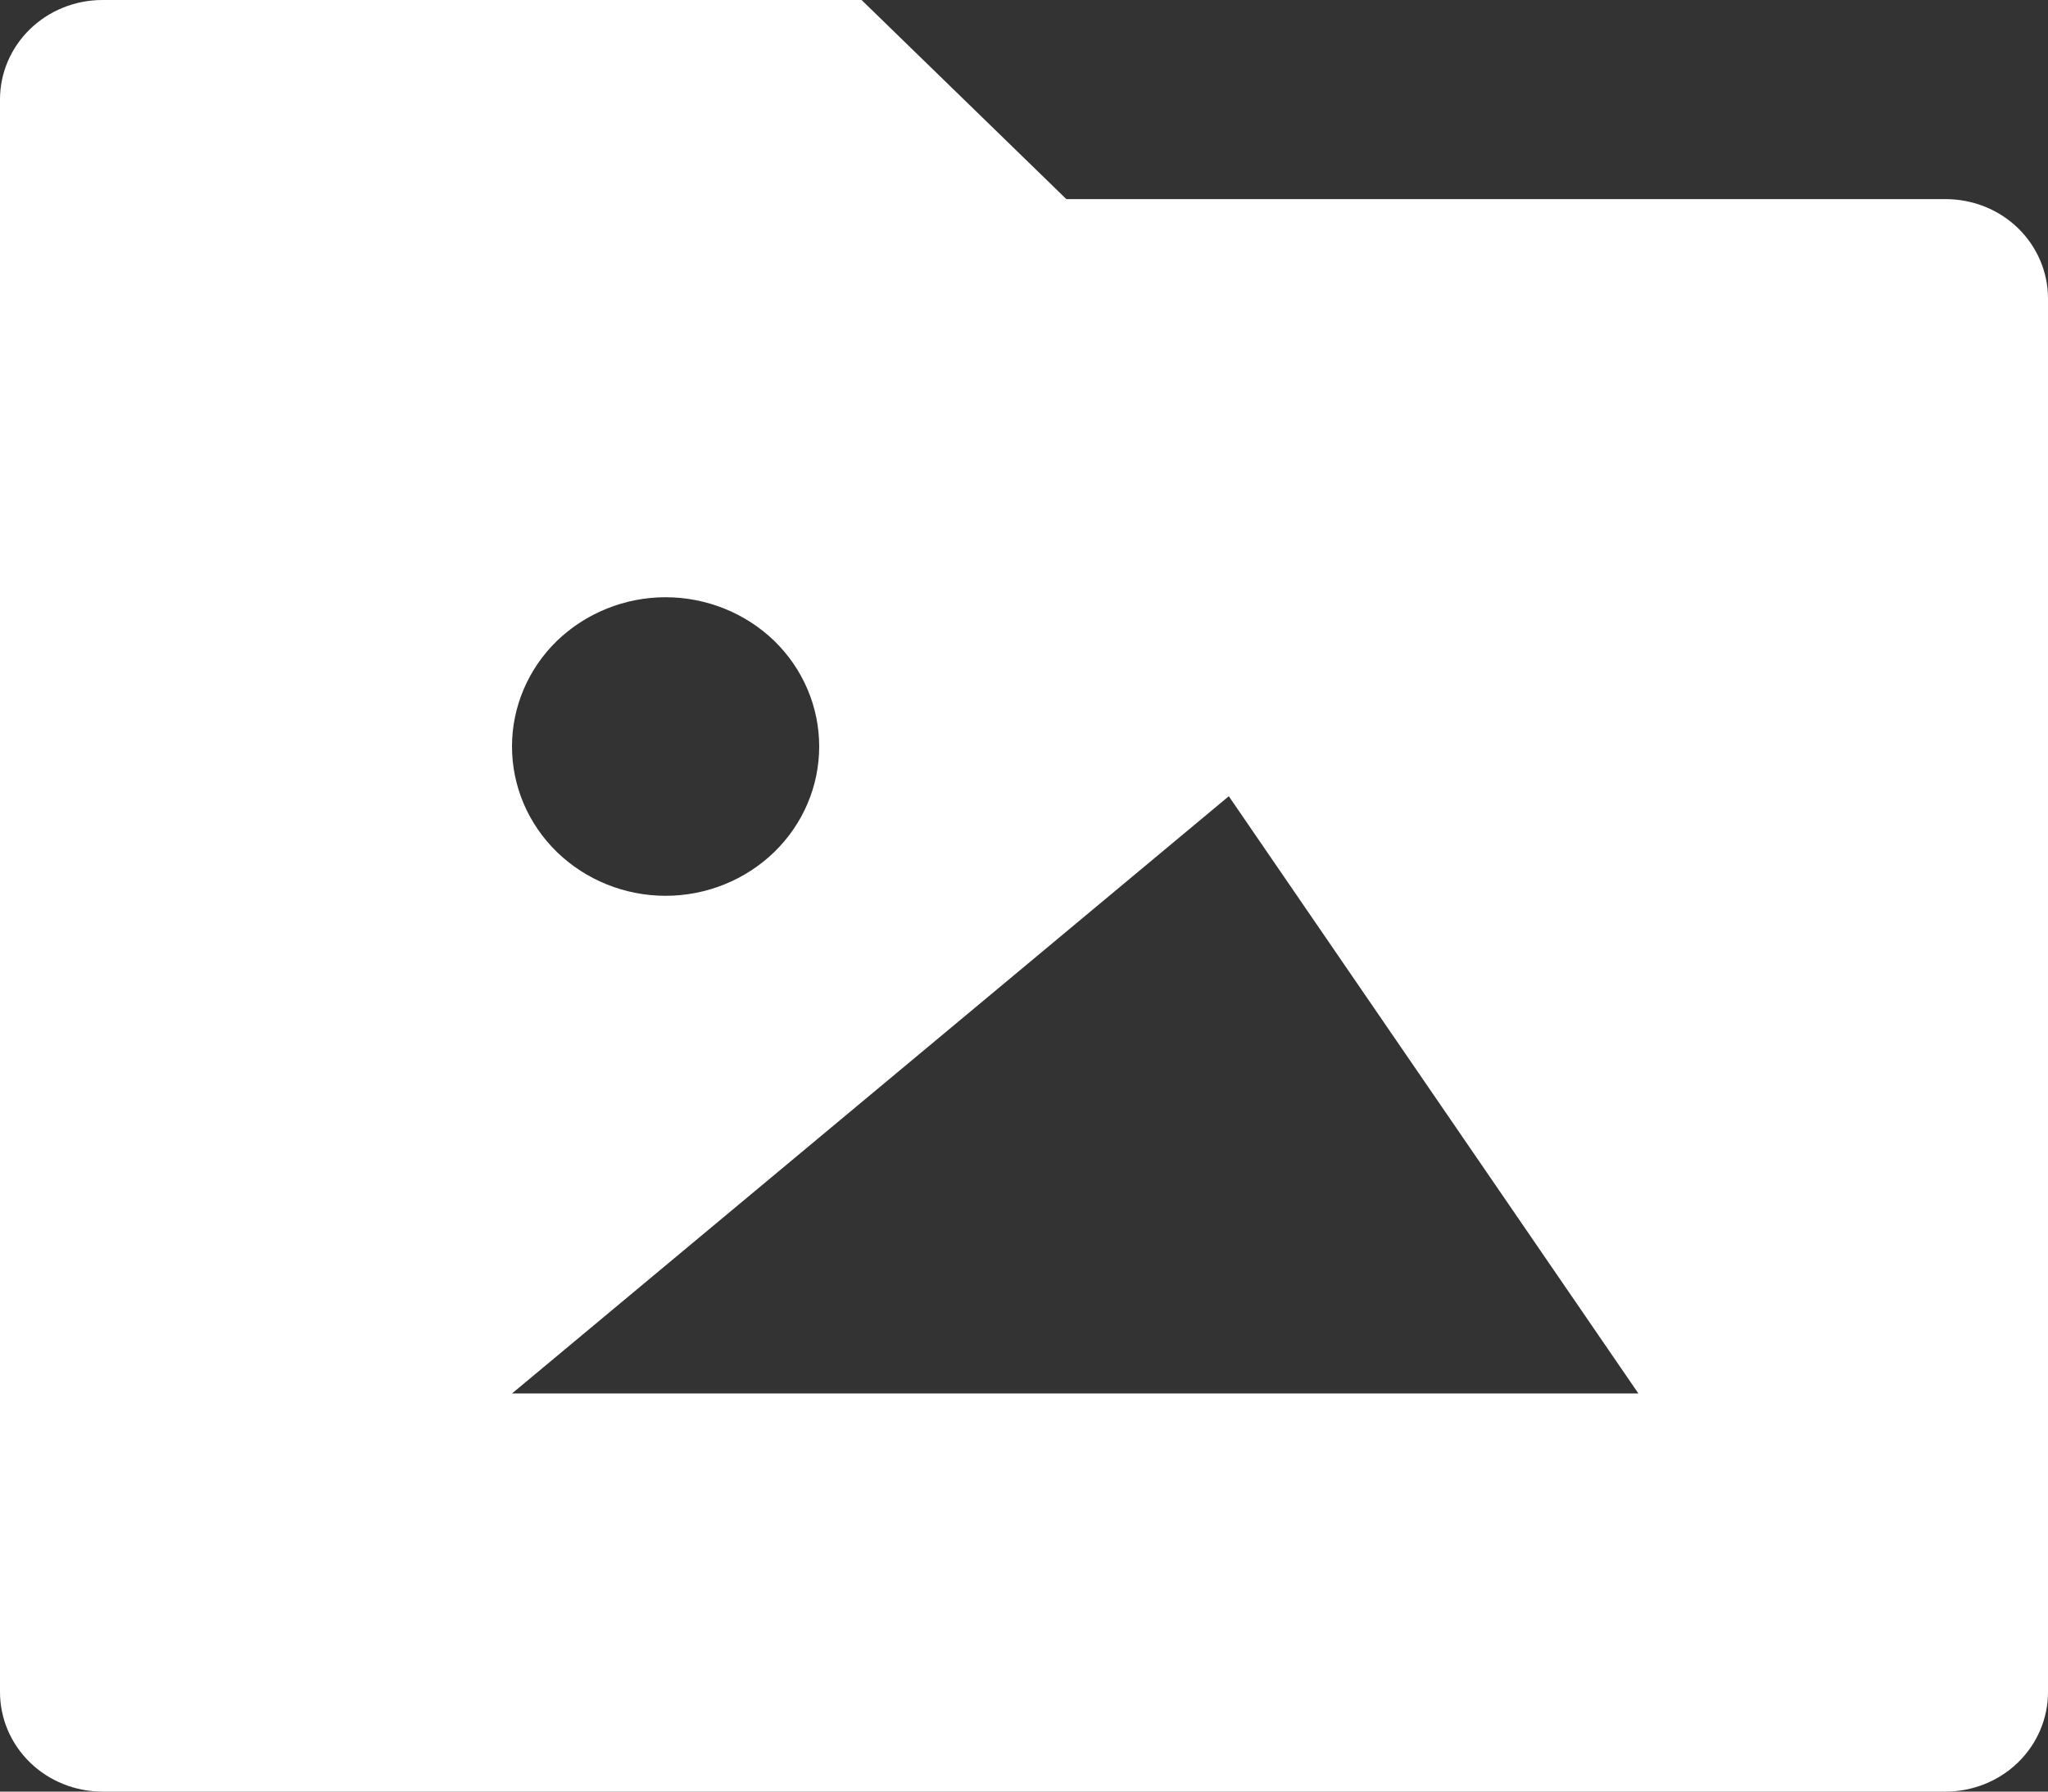 <svg width="16" height="14" viewBox="0 0 16 14" fill="none" xmlns="http://www.w3.org/2000/svg">
<rect x="0" y="0" width="16" height="14" fill="#333333" stroke="none"/>
<path d="M8.331 1.556H15.2C15.412 1.556 15.616 1.637 15.766 1.783C15.916 1.929 16 2.127 16 2.333V13.222C16 13.428 15.916 13.626 15.766 13.772C15.616 13.918 15.412 14 15.2 14H0.8C0.588 14 0.384 13.918 0.234 13.772C0.084 13.626 0 13.428 0 13.222V0.778C0 0.571 0.084 0.374 0.234 0.228C0.384 0.082 0.588 0 0.8 0H6.731L8.331 1.556ZM6.4 5.833C6.4 5.524 6.274 5.227 6.049 5.008C5.823 4.79 5.518 4.667 5.2 4.667C4.882 4.667 4.577 4.79 4.351 5.008C4.126 5.227 4 5.524 4 5.833C4 6.143 4.126 6.439 4.351 6.658C4.577 6.877 4.882 7 5.2 7C5.518 7 5.823 6.877 6.049 6.658C6.274 6.439 6.4 6.143 6.4 5.833ZM12.8 10.889L9.6 6.222L4 10.889H12.8Z" fill="white"/>
</svg>
